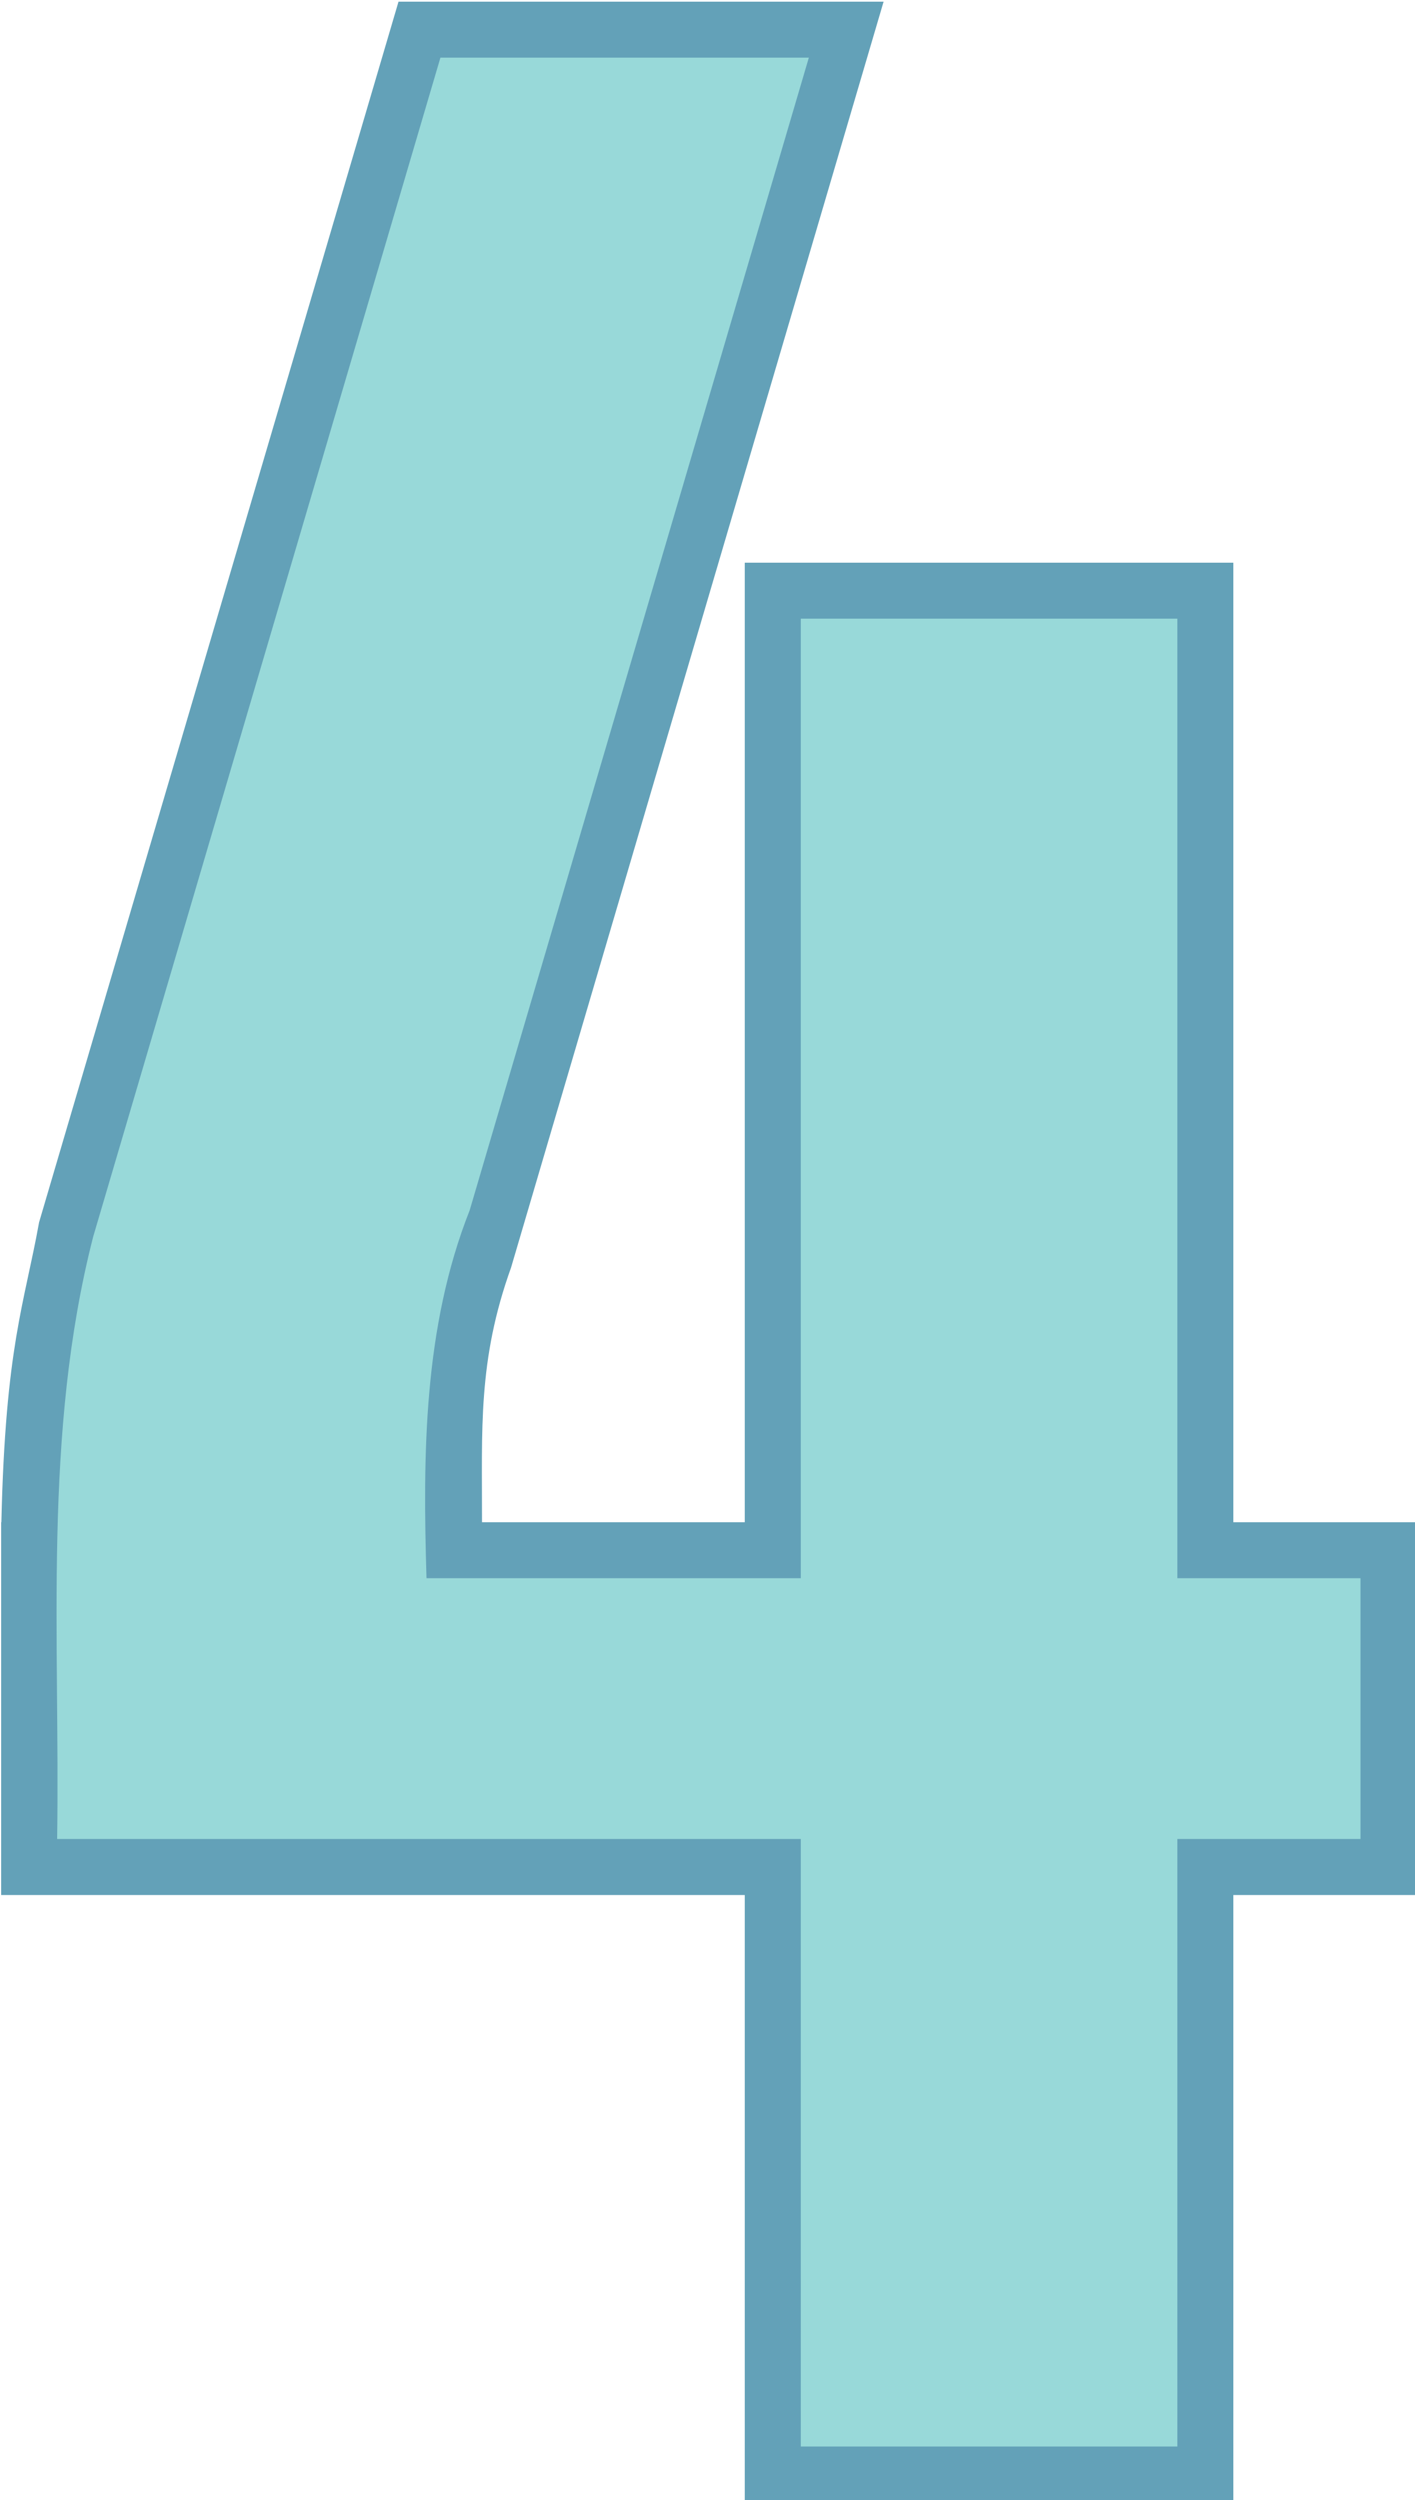 <?xml version="1.0" encoding="UTF-8" standalone="no"?>
<!-- Created with Inkscape (http://www.inkscape.org/) -->

<svg
   width="27.171mm"
   height="48mm"
   viewBox="0 0 27.171 48"
   version="1.1"
   id="svg1"
   inkscape:version="1.3.2 (091e20e, 2023-11-25)"
   sodipodi:docname="4.svg"
   xml:space="preserve"
   xmlns:inkscape="http://www.inkscape.org/namespaces/inkscape"
   xmlns:sodipodi="http://sodipodi.sourceforge.net/DTD/sodipodi-0.dtd"
   xmlns="http://www.w3.org/2000/svg"
   xmlns:svg="http://www.w3.org/2000/svg"><sodipodi:namedview
     id="namedview1"
     pagecolor="#ffffff"
     bordercolor="#000000"
     borderopacity="0.25"
     inkscape:showpageshadow="2"
     inkscape:pageopacity="0.0"
     inkscape:pagecheckerboard="0"
     inkscape:deskcolor="#d1d1d1"
     inkscape:document-units="mm"
     inkscape:zoom="256"
     inkscape:cx="101.64453"
     inkscape:cy="180.35742"
     inkscape:window-width="2032"
     inkscape:window-height="1212"
     inkscape:window-x="2240"
     inkscape:window-y="25"
     inkscape:window-maximized="0"
     inkscape:current-layer="layer6" /><defs
     id="defs1" /><g
     inkscape:groupmode="layer"
     id="layer6"
     inkscape:label="4"
     style="display:inline"
     transform="translate(-79.199,-113.796)"><g
       id="g1"
       transform="matrix(1.016,0,0,1.016,-1.245,-1.789)"><path
         id="rect3"
         style="fill:#63a1b8;fill-opacity:1;stroke:#ffffff;stroke-width:0"
         d="m 86.709,113.796 -6.793,23.064 c -0.277,1.54 -0.637,2.344 -0.713,5.668 h -0.004 v 7.045 h 14.054 v 11.479 h 9.234 v -11.479 h 3.461 v -7.045 h -3.461 v -18.131 h -9.234 v 18.131 h -4.966 c 0.003,-1.754 -0.083,-3.053 0.549,-4.811 l 7.041,-23.921 z"
         inkscape:label="Outline" /><path
         id="path14"
         style="fill:#98d9d9;fill-opacity:1;stroke:#ffffff;stroke-width:0"
         inkscape:label="Fill"
         d="m 80.939,137.131 c -0.955,3.721 -0.625,7.585 -0.682,11.383 4.685,0 9.37,0 14.055,0 0,3.826 0,7.652 0,11.479 2.372,0 4.745,0 7.117,0 0,-3.826 0,-7.652 0,-11.479 1.154,0 2.307,0 3.461,0 1e-5,-1.643 0,-3.285 0,-4.928 -1.154,0 -2.307,0 -3.461,0 0,-6.044 0,-12.087 0,-18.131 -2.372,0 -4.745,0 -7.117,0 0,6.044 0,12.087 0,18.131 -2.358,0 -4.716,0 -7.074,0 -0.071,-2.338 -0.057,-4.744 0.816,-6.952 2.137,-7.26 4.274,-14.52 6.41,-21.78 -2.321,0 -4.642,0 -6.963,0 -2.188,7.426 -4.375,14.852 -6.562,22.277 z" /></g></g></svg>
